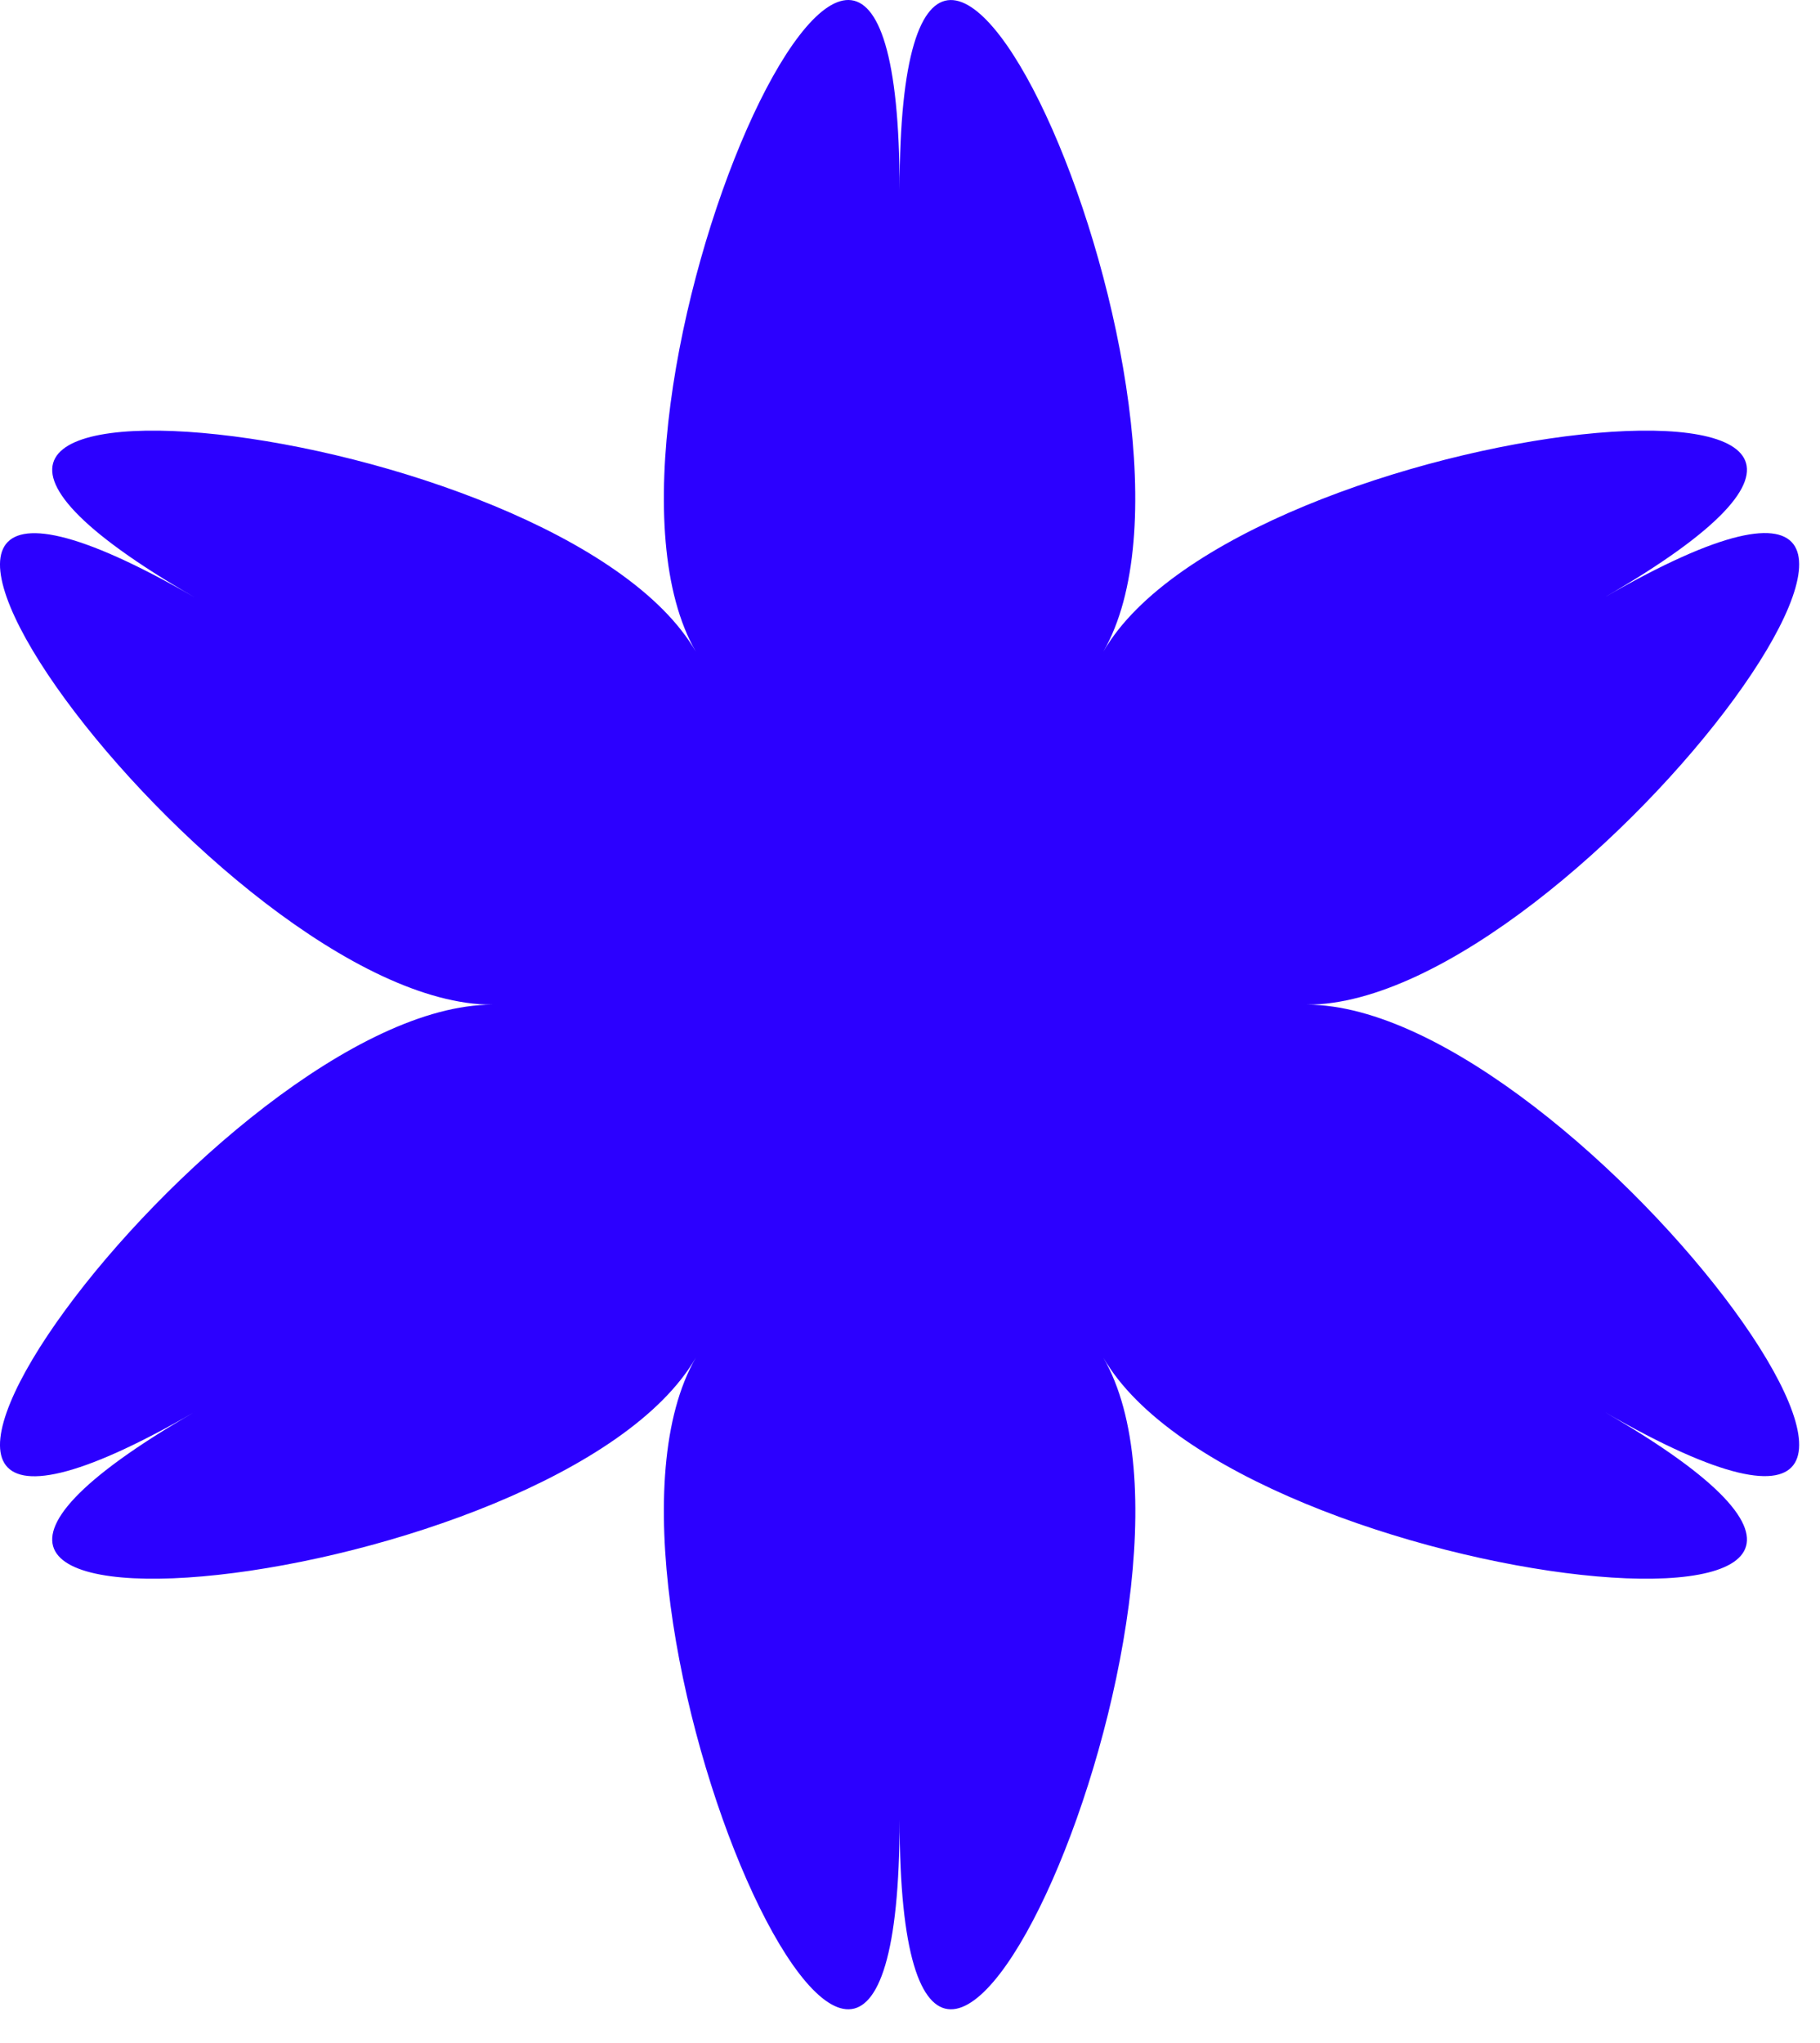 <svg width="49" height="55" viewBox="0 0 49 55" fill="none" xmlns="http://www.w3.org/2000/svg">
<path d="M24.22 5.114C24.22 -9.5 33.351 11.216 29.705 17.543C33.358 11.216 55.867 8.767 43.209 16.075C55.867 8.767 42.492 27.046 35.187 27.046C42.492 27.046 55.867 45.315 43.209 38.016C55.867 45.325 33.358 42.876 29.705 36.548C33.358 42.876 24.22 63.591 24.22 48.978C24.22 63.591 15.085 42.876 18.734 36.548C15.082 42.876 -7.428 45.325 5.23 38.016C-7.428 45.325 5.947 27.046 13.255 27.046C5.947 27.046 -7.428 8.776 5.23 16.075C-7.428 8.767 15.082 11.216 18.734 17.543C15.085 11.209 24.22 -9.5 24.22 5.114Z" fill="#2C00FF"/>
</svg>
